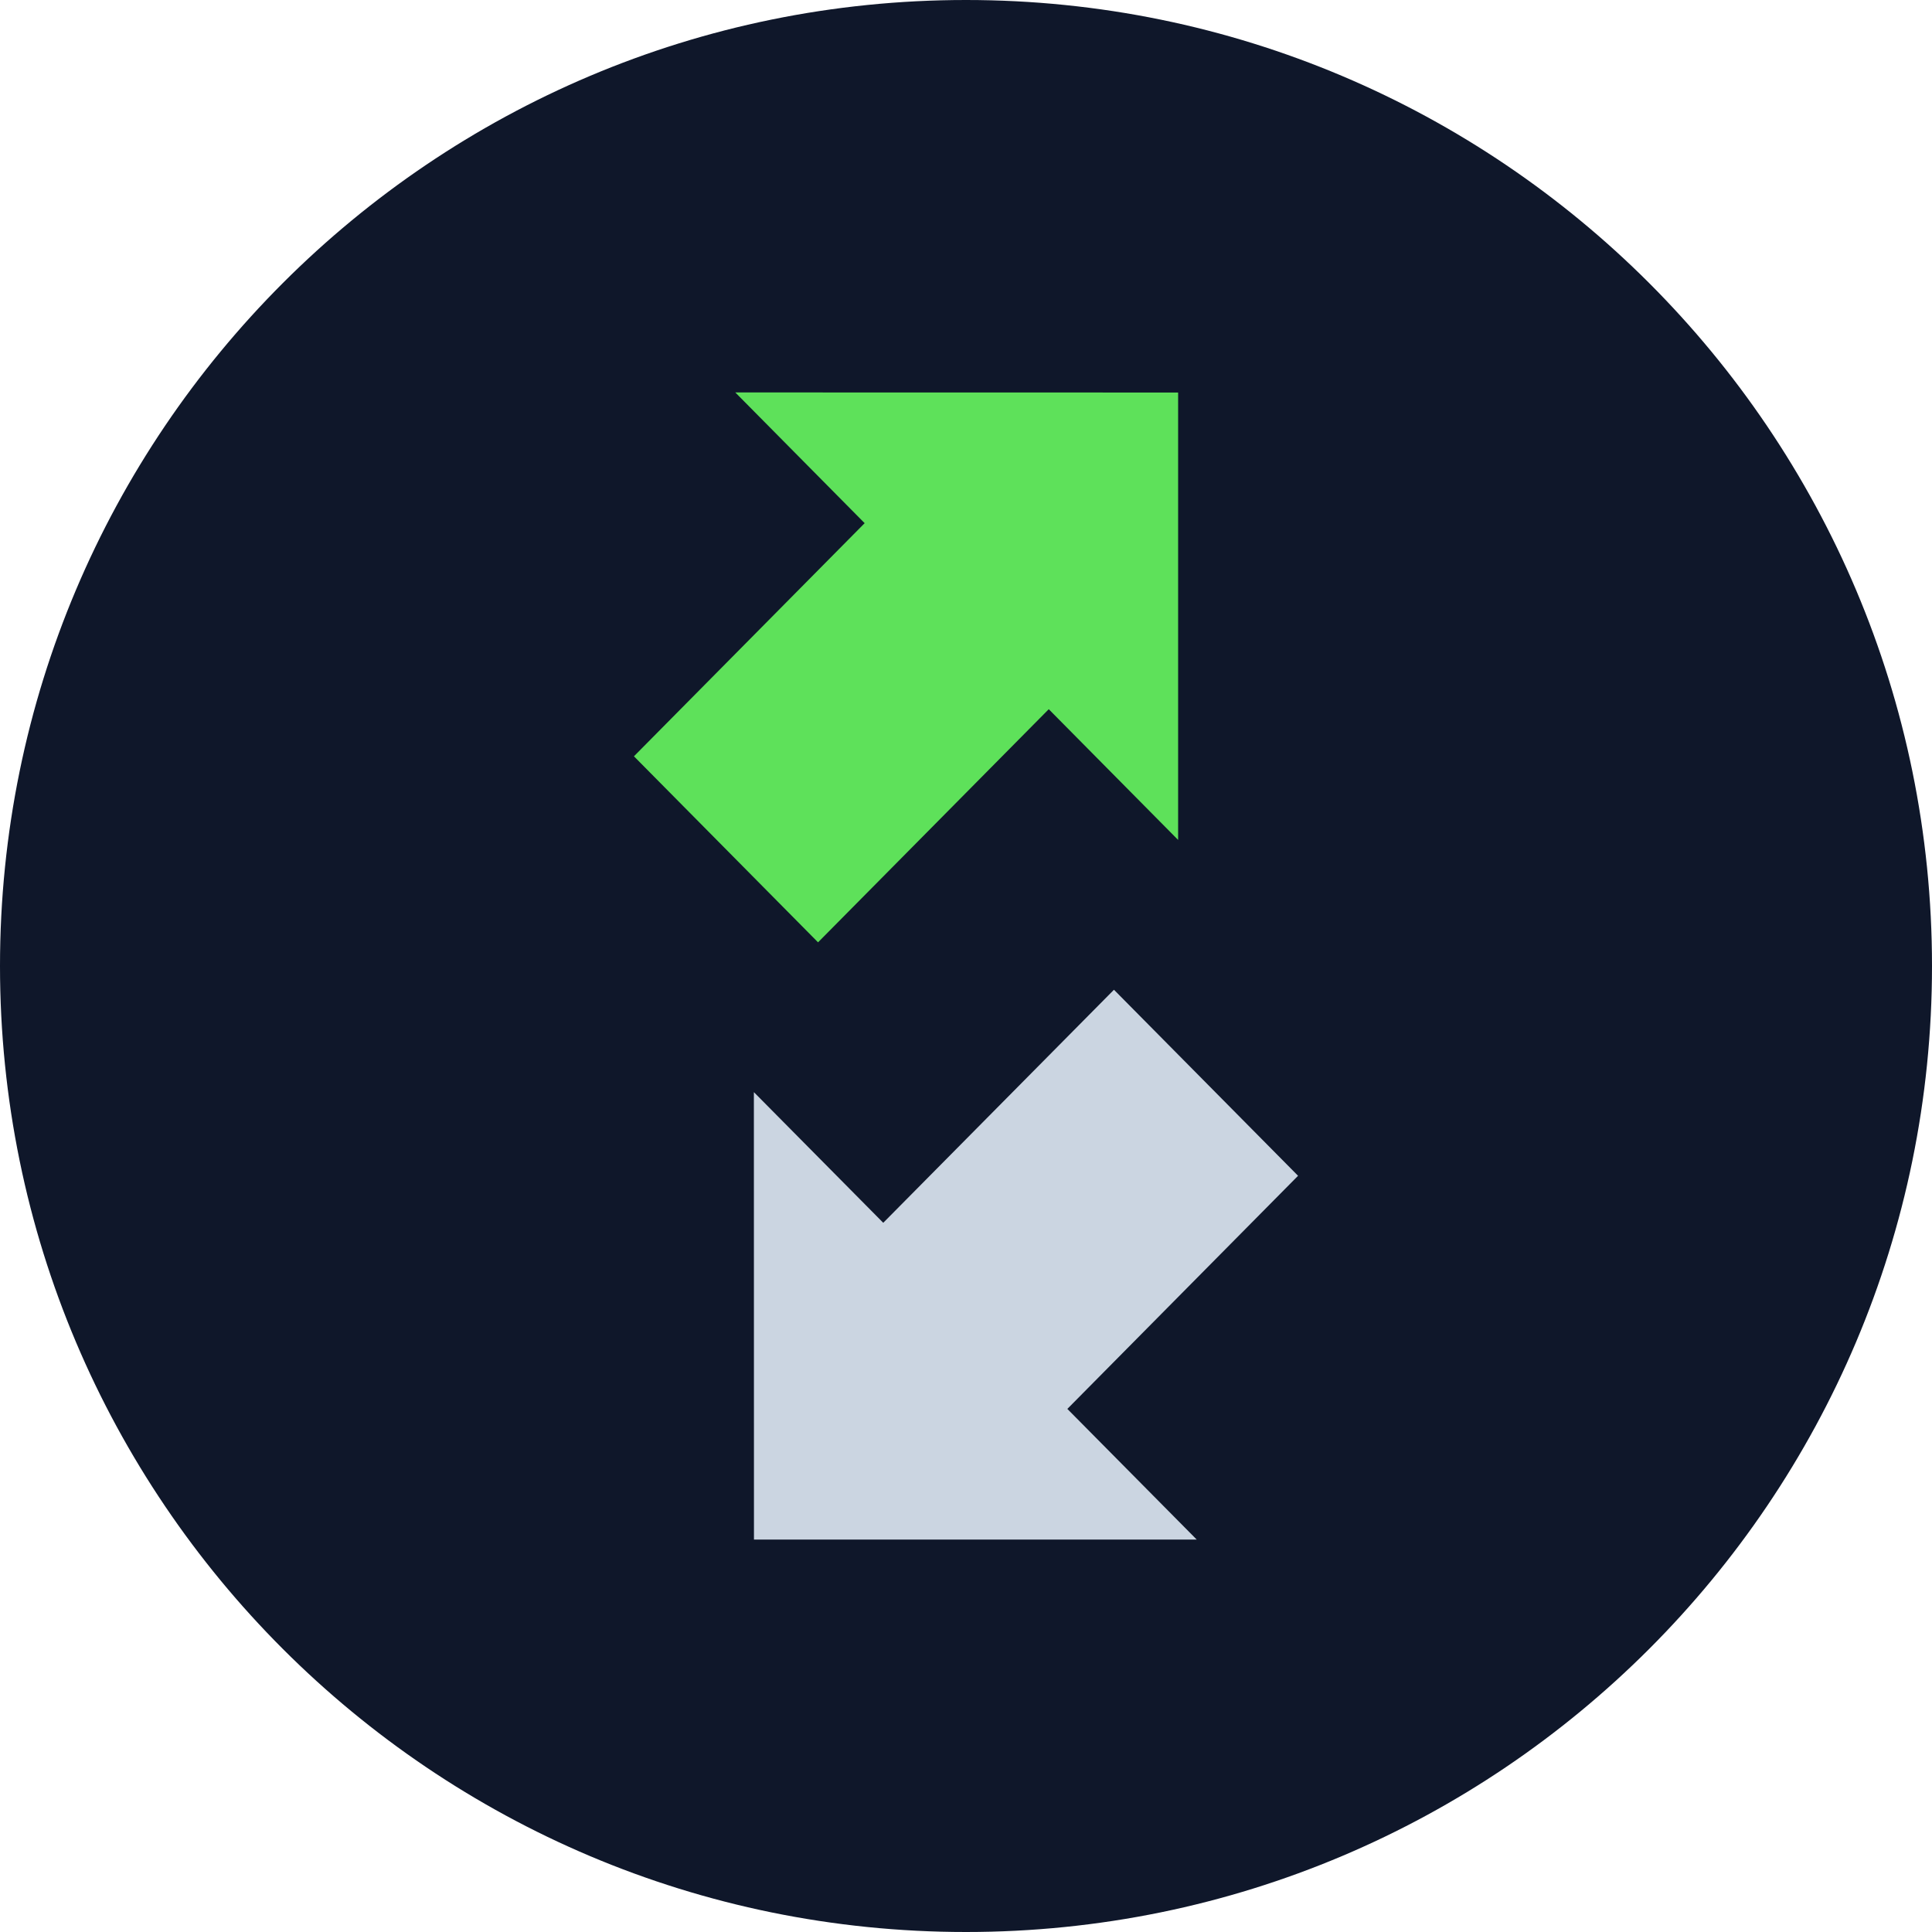 <svg width="24" height="24" viewBox="0 0 24 24" fill="none" xmlns="http://www.w3.org/2000/svg">
<path d="M12 24C18.627 24 24 18.627 24 12C24 5.373 18.627 0 12 0C5.373 0 0 5.373 0 12C0 18.627 5.373 24 12 24Z" fill="#0F172A"/>
<path d="M14.635 10.434L13.028 8.81L10.162 11.706L7.875 9.395L10.741 6.499L9.134 4.875L14.635 4.876V10.434Z" fill="#5EE15A"/>
<path d="M9.366 19.125H14.866L13.259 17.502L16.125 14.606L13.838 12.295L10.972 15.19L9.365 13.567L9.366 19.125Z" fill="#CBD5E1"/>
</svg>
